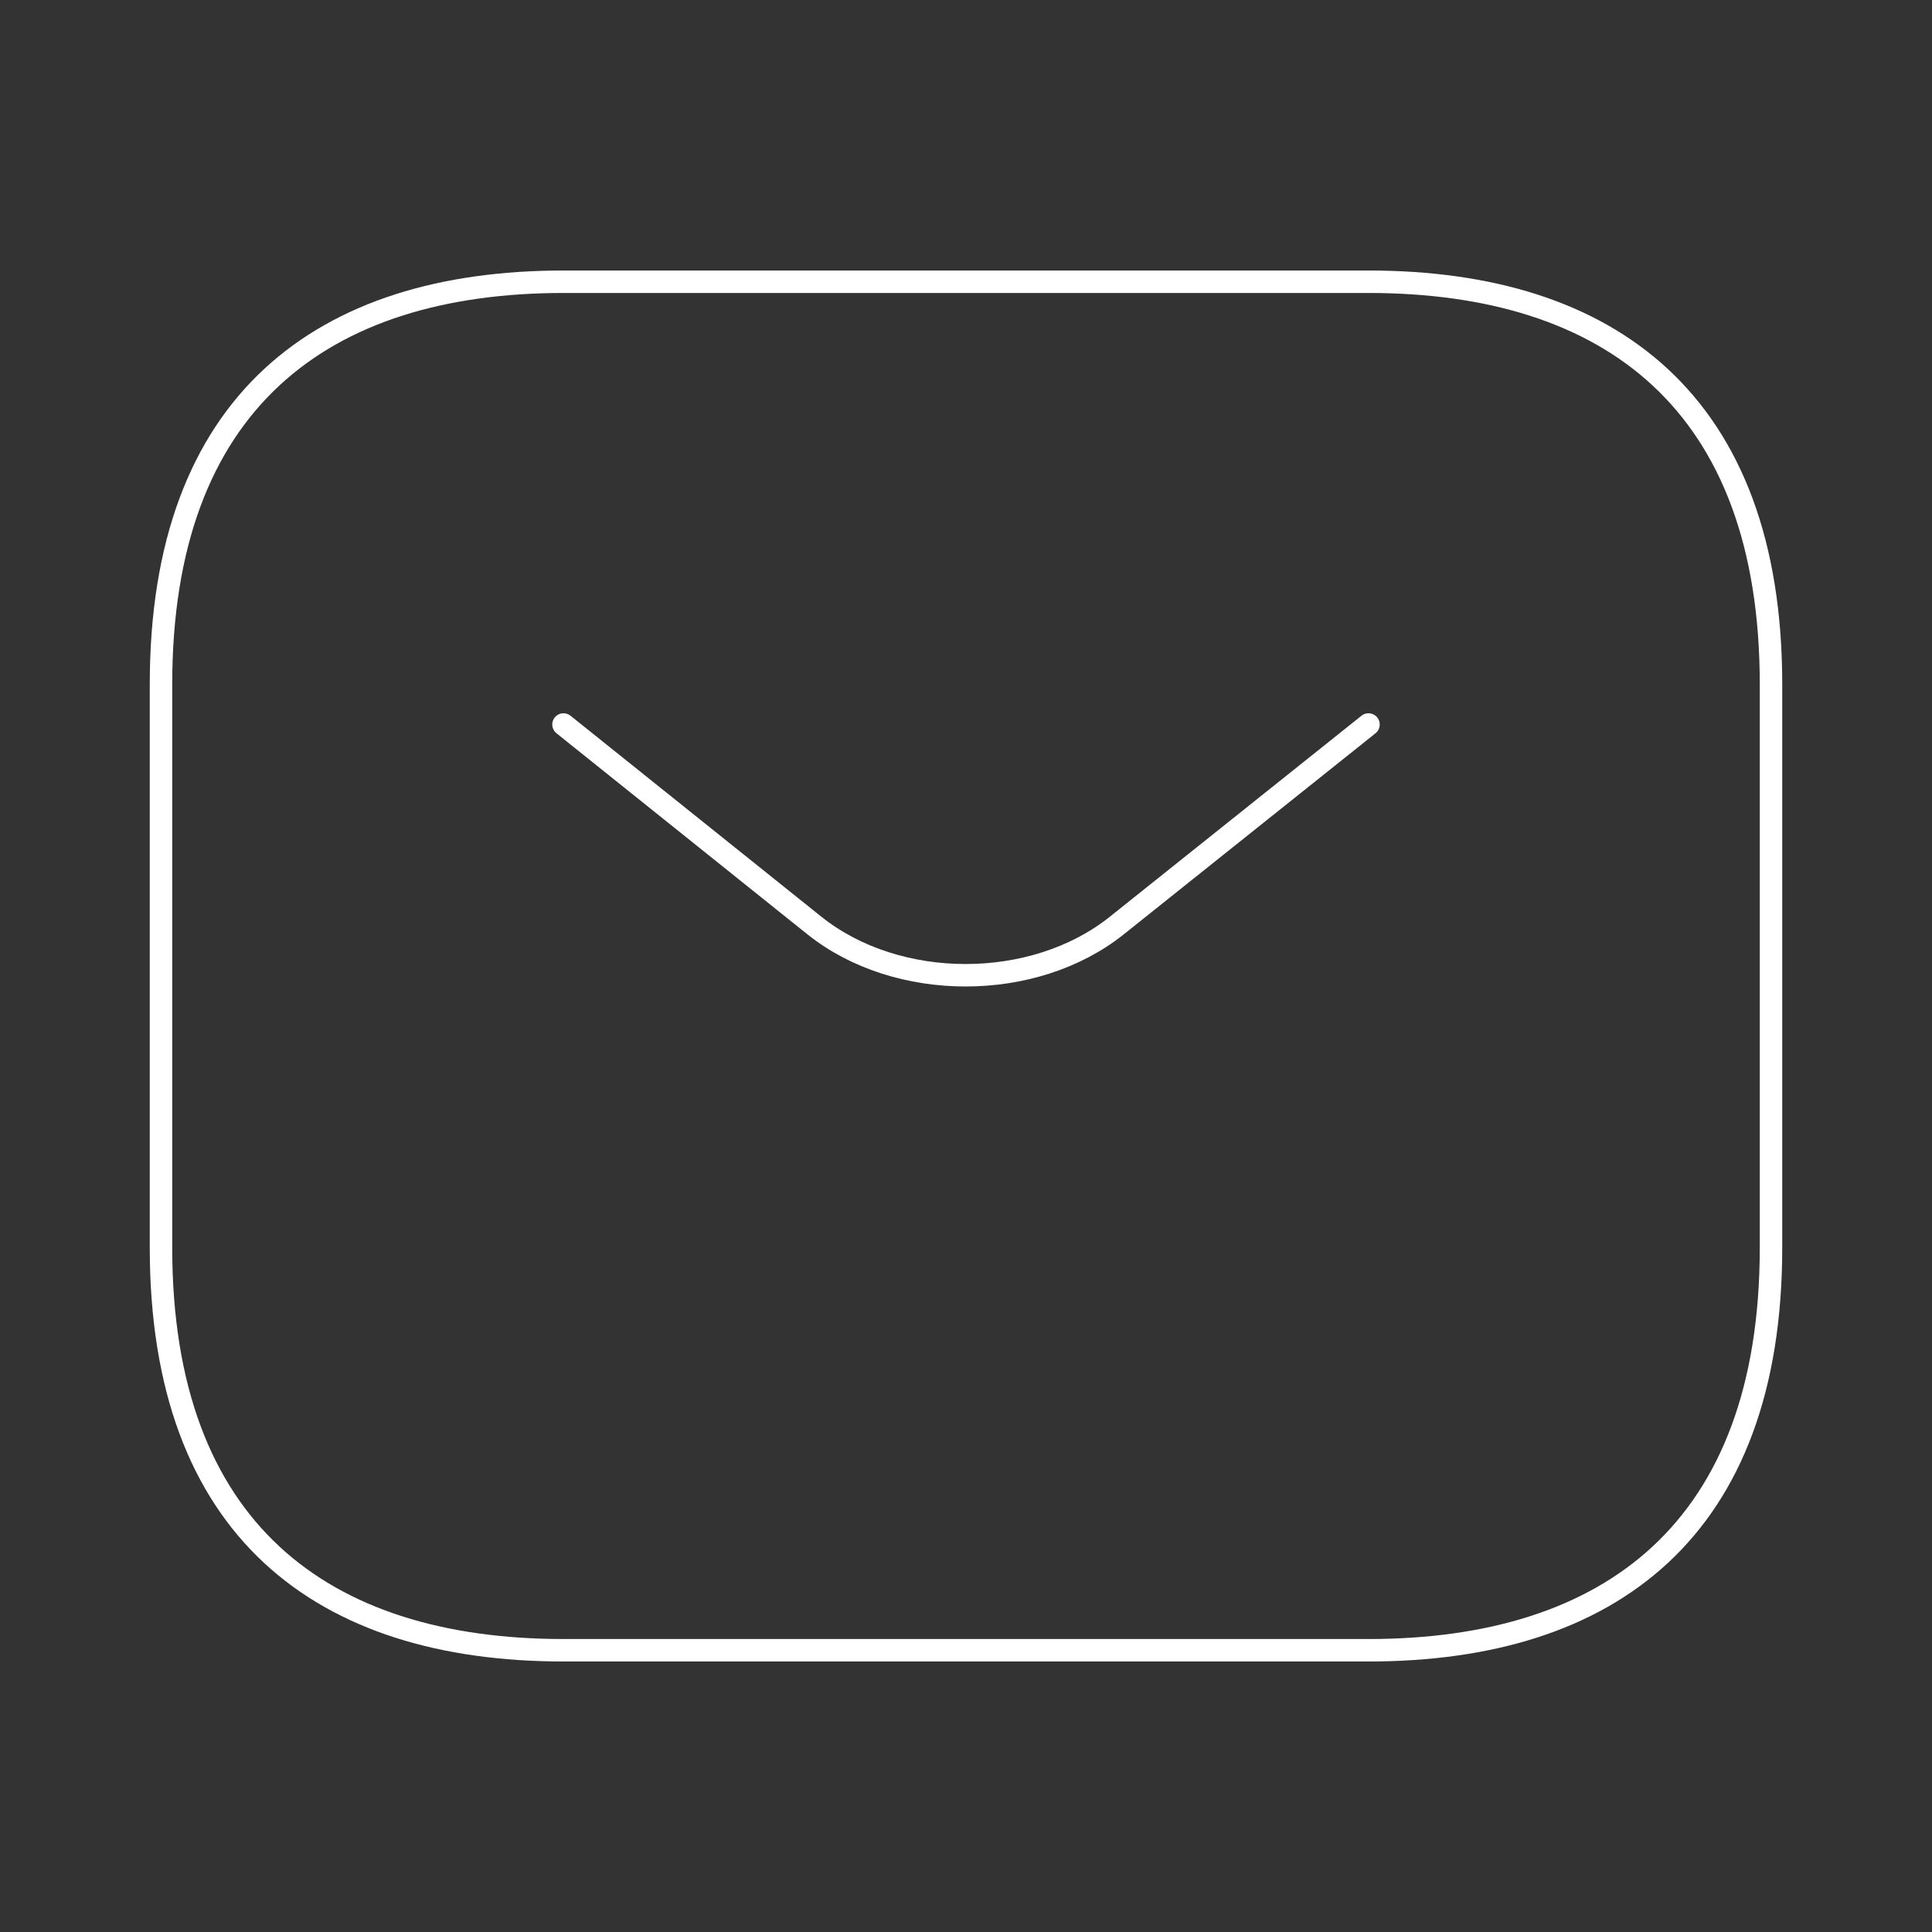 <?xml version="1.0" encoding="UTF-8"?> <svg xmlns="http://www.w3.org/2000/svg" width="129" height="129" viewBox="0 0 129 129" fill="none"><rect x="0" y="0" width="129" height="129" fill="#333333" stroke="none"/><path d="M91.375 110.188H37.625C21.5 110.188 10.75 102.125 10.75 83.312V45.688C10.75 26.875 21.5 18.812 37.625 18.812H91.375C107.5 18.812 118.25 26.875 118.25 45.688V83.312C118.25 102.125 107.5 110.188 91.375 110.188Z" stroke="white" stroke-width="1.5" stroke-miterlimit="10" stroke-linecap="round" stroke-linejoin="round"></path><path d="M91.375 48.375L74.551 61.812C69.015 66.22 59.931 66.22 54.395 61.812L37.625 48.375" stroke="white" stroke-width="1.5" stroke-miterlimit="10" stroke-linecap="round" stroke-linejoin="round"></path></svg> 